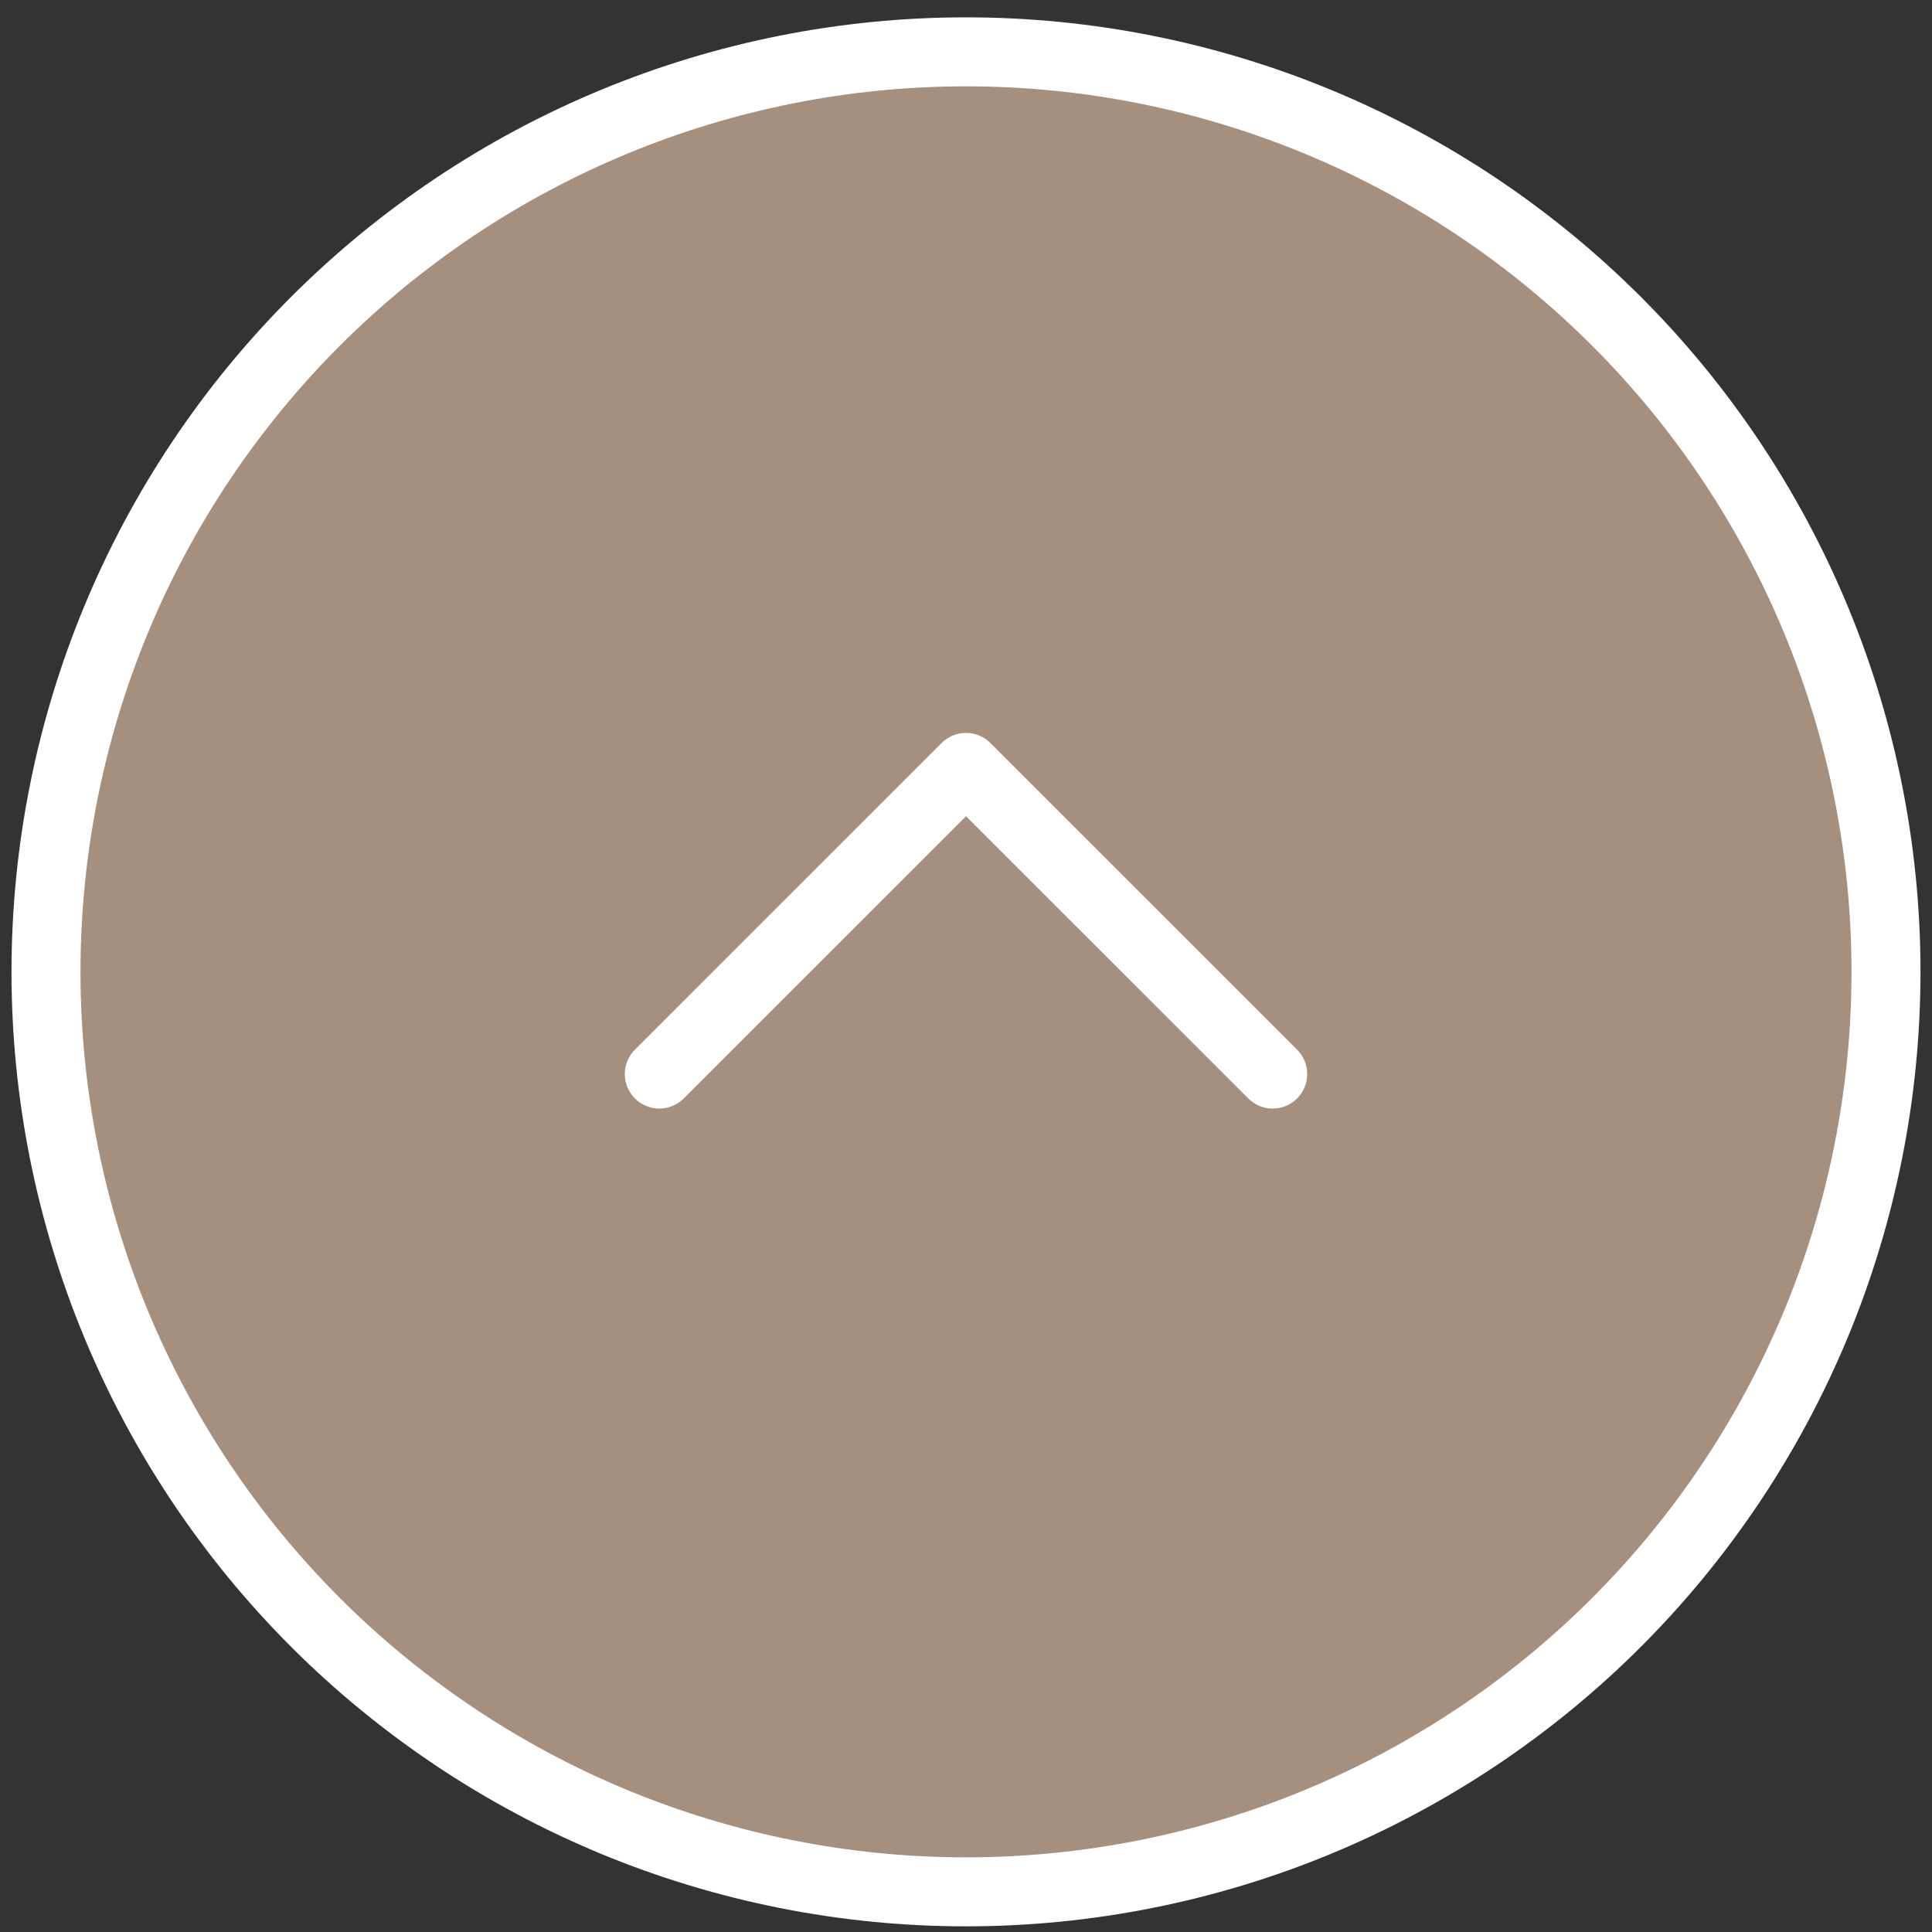 <svg width="42" height="42" viewBox="0 0 42 42" fill="none" xmlns="http://www.w3.org/2000/svg">
<rect x="0" y="0" width="42" height="42" fill="#333333" stroke="none"/>
<path d="M1 21.127C1 23.753 1.517 26.354 2.522 28.781C3.527 31.207 5.001 33.412 6.858 35.269C8.715 37.126 10.92 38.599 13.346 39.605C15.773 40.61 18.374 41.127 21 41.127C23.626 41.127 26.227 40.61 28.654 39.605C31.08 38.599 33.285 37.126 35.142 35.269C36.999 33.412 38.472 31.207 39.478 28.781C40.483 26.354 41 23.753 41 21.127C41 18.5 40.483 15.9 39.478 13.473C38.472 11.047 36.999 8.842 35.142 6.985C33.285 5.128 31.08 3.654 28.654 2.649C26.227 1.644 23.626 1.127 21 1.127C18.374 1.127 15.773 1.644 13.346 2.649C10.92 3.654 8.715 5.128 6.858 6.985C5.001 8.842 3.527 11.047 2.522 13.473C1.517 15.9 1 18.5 1 21.127Z" fill="#A6907D"/>
<path d="M14.333 23.349L21 16.683L27.667 23.349" stroke="white" stroke-width="1.5" stroke-linecap="round" stroke-linejoin="round"/>
<path d="M1 21.127C1 23.753 1.517 26.354 2.522 28.781C3.527 31.207 5.001 33.412 6.858 35.269C8.715 37.126 10.92 38.599 13.346 39.605C15.773 40.61 18.374 41.127 21 41.127C23.626 41.127 26.227 40.61 28.654 39.605C31.08 38.599 33.285 37.126 35.142 35.269C36.999 33.412 38.472 31.207 39.478 28.781C40.483 26.354 41 23.753 41 21.127C41 18.5 40.483 15.9 39.478 13.473C38.472 11.047 36.999 8.842 35.142 6.985C33.285 5.128 31.08 3.654 28.654 2.649C26.227 1.644 23.626 1.127 21 1.127C18.374 1.127 15.773 1.644 13.346 2.649C10.92 3.654 8.715 5.128 6.858 6.985C5.001 8.842 3.527 11.047 2.522 13.473C1.517 15.9 1 18.5 1 21.127Z" stroke="white" stroke-width="1.5" stroke-linecap="round" stroke-linejoin="round"/>
</svg>
